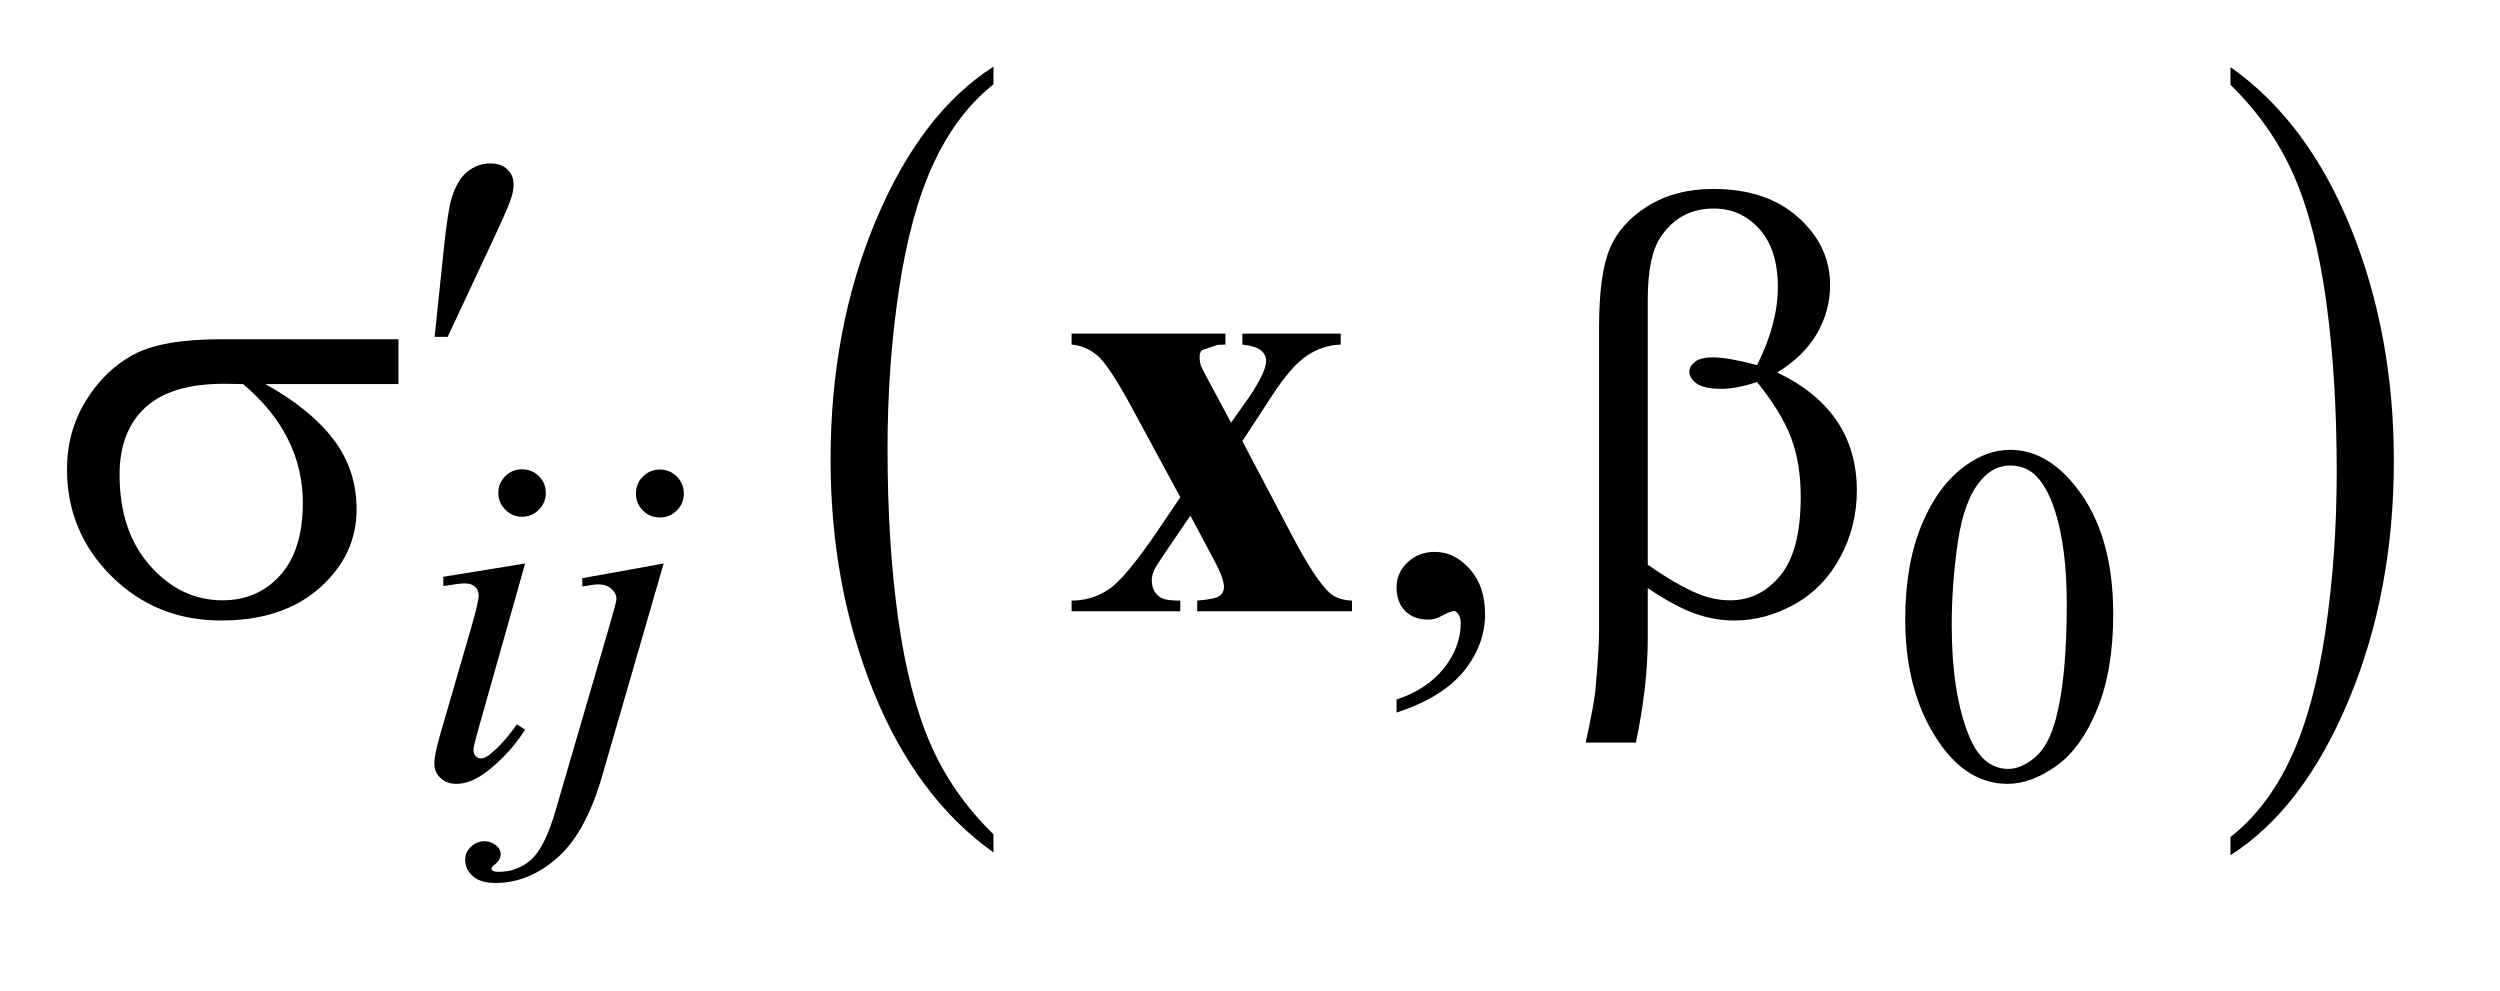 <?xml version="1.0" encoding="UTF-8"?>
<!DOCTYPE svg PUBLIC '-//W3C//DTD SVG 1.0//EN'
          'http://www.w3.org/TR/2001/REC-SVG-20010904/DTD/svg10.dtd'>
<svg stroke-dasharray="none" shape-rendering="auto" xmlns="http://www.w3.org/2000/svg" font-family="'Dialog'" text-rendering="auto" width="58" fill-opacity="1" color-interpolation="auto" color-rendering="auto" preserveAspectRatio="xMidYMid meet" font-size="12px" viewBox="0 0 58 23" fill="black" xmlns:xlink="http://www.w3.org/1999/xlink" stroke="black" image-rendering="auto" stroke-miterlimit="10" stroke-linecap="square" stroke-linejoin="miter" font-style="normal" stroke-width="1" height="23" stroke-dashoffset="0" font-weight="normal" stroke-opacity="1"
><!--Generated by the Batik Graphics2D SVG Generator--><defs id="genericDefs"
  /><g
  ><defs id="defs1"
    ><clipPath clipPathUnits="userSpaceOnUse" id="clipPath1"
      ><path d="M1.065 0.951 L37.548 0.951 L37.548 15.043 L1.065 15.043 L1.065 0.951 Z"
      /></clipPath
      ><clipPath clipPathUnits="userSpaceOnUse" id="clipPath2"
      ><path d="M34.02 30.379 L34.02 480.589 L1199.605 480.589 L1199.605 30.379 Z"
      /></clipPath
    ></defs
    ><g transform="scale(1.576,1.576) translate(-1.065,-0.951) matrix(0.031,0,0,0.031,0,0)"
    ><path d="M506.125 426.875 L506.125 435.484 Q469.547 409.469 449.156 359.117 Q428.766 308.766 428.766 248.906 Q428.766 186.641 450.211 135.492 Q471.656 84.344 506.125 62.328 L506.125 70.734 Q488.891 84.344 477.82 107.969 Q466.75 131.594 461.281 167.93 Q455.812 204.266 455.812 243.703 Q455.812 288.344 460.859 324.375 Q465.906 360.406 476.273 384.133 Q486.641 407.859 506.125 426.875 Z" stroke="none" clip-path="url(#clipPath2)"
    /></g
    ><g transform="matrix(0.049,0,0,0.049,-1.678,-1.498)"
    ><path d="M1090.312 70.734 L1090.312 62.328 Q1126.875 88.141 1147.266 138.492 Q1167.656 188.844 1167.656 248.703 Q1167.656 310.969 1146.219 362.219 Q1124.781 413.469 1090.312 435.484 L1090.312 426.875 Q1107.688 413.266 1118.758 389.641 Q1129.828 366.016 1135.219 329.781 Q1140.609 293.547 1140.609 253.906 Q1140.609 209.469 1135.641 173.328 Q1130.672 137.188 1120.227 113.469 Q1109.781 89.75 1090.312 70.734 Z" stroke="none" clip-path="url(#clipPath2)"
    /></g
    ><g transform="matrix(0.049,0,0,0.049,-1.678,-1.498)"
    ><path d="M936.312 323.75 Q936.312 297.703 944.172 278.891 Q952.031 260.078 965.062 250.875 Q975.172 243.562 985.953 243.562 Q1003.469 243.562 1017.391 261.422 Q1034.797 283.547 1034.797 321.391 Q1034.797 347.906 1027.164 366.438 Q1019.531 384.969 1007.68 393.336 Q995.828 401.703 984.828 401.703 Q963.047 401.703 948.547 375.984 Q936.312 354.297 936.312 323.75 ZM958.328 326.562 Q958.328 358.016 966.078 377.891 Q972.469 394.625 985.156 394.625 Q991.234 394.625 997.742 389.172 Q1004.25 383.719 1007.625 370.922 Q1012.797 351.609 1012.797 316.453 Q1012.797 290.406 1007.406 273 Q1003.359 260.078 996.953 254.688 Q992.344 250.984 985.844 250.984 Q978.203 250.984 972.25 257.828 Q964.156 267.156 961.242 287.148 Q958.328 307.141 958.328 326.562 Z" stroke="none" clip-path="url(#clipPath2)"
    /></g
    ><g transform="matrix(0.049,0,0,0.049,-1.678,-1.498)"
    ><path d="M695.469 367.953 L695.469 361.766 Q709.953 356.984 717.898 346.93 Q725.844 336.875 725.844 325.625 Q725.844 322.953 724.578 321.125 Q723.594 319.859 722.609 319.859 Q721.062 319.859 715.859 322.672 Q713.328 323.938 710.516 323.938 Q703.625 323.938 699.547 319.859 Q695.469 315.781 695.469 308.609 Q695.469 301.719 700.742 296.797 Q706.016 291.875 713.609 291.875 Q722.891 291.875 730.133 299.961 Q737.375 308.047 737.375 321.406 Q737.375 335.891 727.32 348.336 Q717.266 360.781 695.469 367.953 Z" stroke="none" clip-path="url(#clipPath2)"
    /></g
    ><g transform="matrix(0.049,0,0,0.049,-1.678,-1.498)"
    ><path d="M281.438 252.781 Q286.156 252.781 289.414 256.039 Q292.672 259.297 292.672 264.016 Q292.672 268.609 289.359 271.922 Q286.047 275.234 281.438 275.234 Q276.828 275.234 273.516 271.922 Q270.203 268.609 270.203 264.016 Q270.203 259.297 273.461 256.039 Q276.719 252.781 281.438 252.781 ZM282.891 297.359 L260.656 376.094 Q258.406 384.062 258.406 385.641 Q258.406 387.438 259.477 388.555 Q260.547 389.672 262 389.672 Q263.688 389.672 266.047 387.875 Q272.453 382.828 278.969 373.5 L282.891 376.094 Q275.266 387.766 264.922 395.75 Q257.297 401.703 250.328 401.703 Q245.719 401.703 242.805 398.945 Q239.891 396.188 239.891 392.031 Q239.891 387.875 242.688 378.219 L257.297 327.906 Q260.891 315.562 260.891 312.406 Q260.891 309.938 259.148 308.367 Q257.406 306.797 254.375 306.797 Q251.906 306.797 244.156 308.031 L244.156 303.656 L282.891 297.359 ZM346.672 252.891 Q351.391 252.891 354.703 256.203 Q358.016 259.516 358.016 264.234 Q358.016 268.953 354.703 272.266 Q351.391 275.578 346.672 275.578 Q341.953 275.578 338.641 272.266 Q335.328 268.953 335.328 264.234 Q335.328 259.516 338.641 256.203 Q341.953 252.891 346.672 252.891 ZM348.469 297.359 L319.375 397.875 Q311.625 424.828 298.094 436.734 Q284.562 448.641 268.844 448.641 Q261.766 448.641 258.117 445.383 Q254.469 442.125 254.469 437.641 Q254.469 434.156 257.219 431.516 Q259.969 428.875 263.562 428.875 Q266.828 428.875 269.297 431 Q271.312 432.688 271.312 434.828 Q271.312 437.75 268.5 439.875 Q266.938 441.109 266.938 441.906 L267.156 442.469 Q267.5 442.906 268.172 443.133 Q268.844 443.359 270.188 443.359 Q279.281 443.359 285.742 437.578 Q292.203 431.797 297.25 414.5 L322.406 328.25 Q326.125 315.562 326.125 314.203 Q326.125 311.516 323.711 309.383 Q321.297 307.25 317.578 307.25 Q316.125 307.25 314.219 307.578 Q312.75 307.812 309.953 308.25 L309.953 304.328 L348.469 297.359 Z" stroke="none" clip-path="url(#clipPath2)"
    /></g
    ><g transform="matrix(0.049,0,0,0.049,-1.678,-1.498)"
    ><path d="M240.016 190.078 L244.375 148.453 Q246.203 130.734 248.031 124.547 Q250.703 115.688 255.555 111.82 Q260.406 107.953 266.453 107.953 Q271.516 107.953 274.469 110.766 Q277.422 113.578 277.422 117.938 Q277.422 121.312 276.016 125.109 Q274.188 130.453 265.609 148.594 L246.203 190.078 L240.016 190.078 Z" stroke="none" clip-path="url(#clipPath2)"
    /></g
    ><g transform="matrix(0.049,0,0,0.049,-1.678,-1.498)"
    ><path d="M222.906 212.422 L159.906 212.422 Q181.141 224.234 192.109 238.578 Q203.078 252.922 203.078 271.766 Q203.078 293.422 185.641 308.891 Q168.203 324.359 138.953 324.359 Q108.156 324.359 87.062 303.406 Q65.969 282.453 65.969 252.781 Q65.969 234.922 74.828 220.438 Q83.688 205.953 97.258 198.57 Q110.828 191.188 138.812 191.188 L222.906 191.188 L222.906 212.422 ZM149.359 212.422 Q143.453 212.281 140.359 212.281 Q115.188 212.281 103.023 223.531 Q90.859 234.781 90.859 255.312 Q90.859 282.172 105.344 298.484 Q119.828 314.797 139.656 314.797 Q156.25 314.797 166.938 302.914 Q177.625 291.031 177.625 268.672 Q177.625 236.328 149.359 212.422 ZM814.406 309.031 L814.406 332.797 Q814.406 355.578 808.781 382.156 L785.016 382.156 Q788.812 364.719 789.516 358.391 Q791.344 338.703 791.344 329.562 L791.344 185.844 Q791.344 160.672 796.336 148.508 Q801.328 136.344 814.336 128.188 Q827.344 120.031 845.484 120.031 Q870.656 120.031 885.703 133.531 Q900.75 147.031 900.75 165.594 Q900.75 177.547 894.633 188.305 Q888.516 199.062 875.719 206.938 Q913.406 224.938 913.406 262.906 Q913.406 279.781 905.531 294.406 Q897.656 309.031 883.875 316.695 Q870.094 324.359 855.469 324.359 Q846.047 324.359 836.836 321.125 Q827.625 317.891 814.406 309.031 ZM814.406 297.922 Q828.047 307.484 838.172 311.703 Q845.766 314.797 853.359 314.797 Q867.562 314.797 877.195 303.055 Q886.828 291.312 886.828 265.859 Q886.828 249.828 882.258 237.805 Q877.688 225.781 866.156 211.438 Q856.453 214.672 849.422 214.672 Q840.984 214.672 837.539 212.141 Q834.094 209.609 834.094 206.656 Q834.094 203.984 836.766 201.875 Q839.438 199.766 845.344 199.766 Q852.234 199.766 866.156 203.422 Q876 183.875 876 166.438 Q876 148.719 867.281 139.016 Q858.562 129.312 845.625 129.312 Q829.312 129.312 820.312 143.094 Q814.406 152.234 814.406 172.484 L814.406 297.922 Z" stroke="none" clip-path="url(#clipPath2)"
    /></g
    ><g transform="matrix(0.049,0,0,0.049,-1.678,-1.498)"
    ><path d="M622.469 239.422 L645.25 282.734 Q657.062 305.375 663.953 311.422 Q667.75 314.656 674.359 314.938 L674.359 320 L601.094 320 L601.094 314.938 Q609.672 314.234 611.711 312.688 Q613.75 311.141 613.75 308.469 Q613.75 304.531 609.25 296.094 L597.859 274.719 L588.156 288.922 Q581.547 298.625 580.703 300.453 Q579.578 303.125 579.578 305.234 Q579.578 308.469 580.914 310.648 Q582.25 312.828 584.57 313.883 Q586.891 314.938 593.078 314.938 L593.078 320 L541.609 320 L541.609 314.938 Q551.172 314.938 559.117 309.664 Q567.062 304.391 582.25 282.031 L593.078 266 L570.438 224.094 Q559.328 203.562 553.844 198.922 Q548.359 194.281 541.609 193.719 L541.609 188.516 L614.453 188.516 L614.453 193.719 L610.656 193.859 L603.344 196.391 Q602.219 197.375 602.219 199.625 Q602.219 201.734 602.922 203.984 Q603.344 204.969 606.859 211.578 L617.125 230.703 L622.469 223.109 Q633.719 207.641 633.719 201.453 Q633.719 198.5 631.258 196.461 Q628.797 194.422 622.469 193.719 L622.469 188.516 L669.016 188.516 L669.016 193.719 Q660.438 194 652.984 198.992 Q645.531 203.984 636.25 218.328 L622.469 239.422 Z" stroke="none" clip-path="url(#clipPath2)"
    /></g
  ></g
></svg
>
